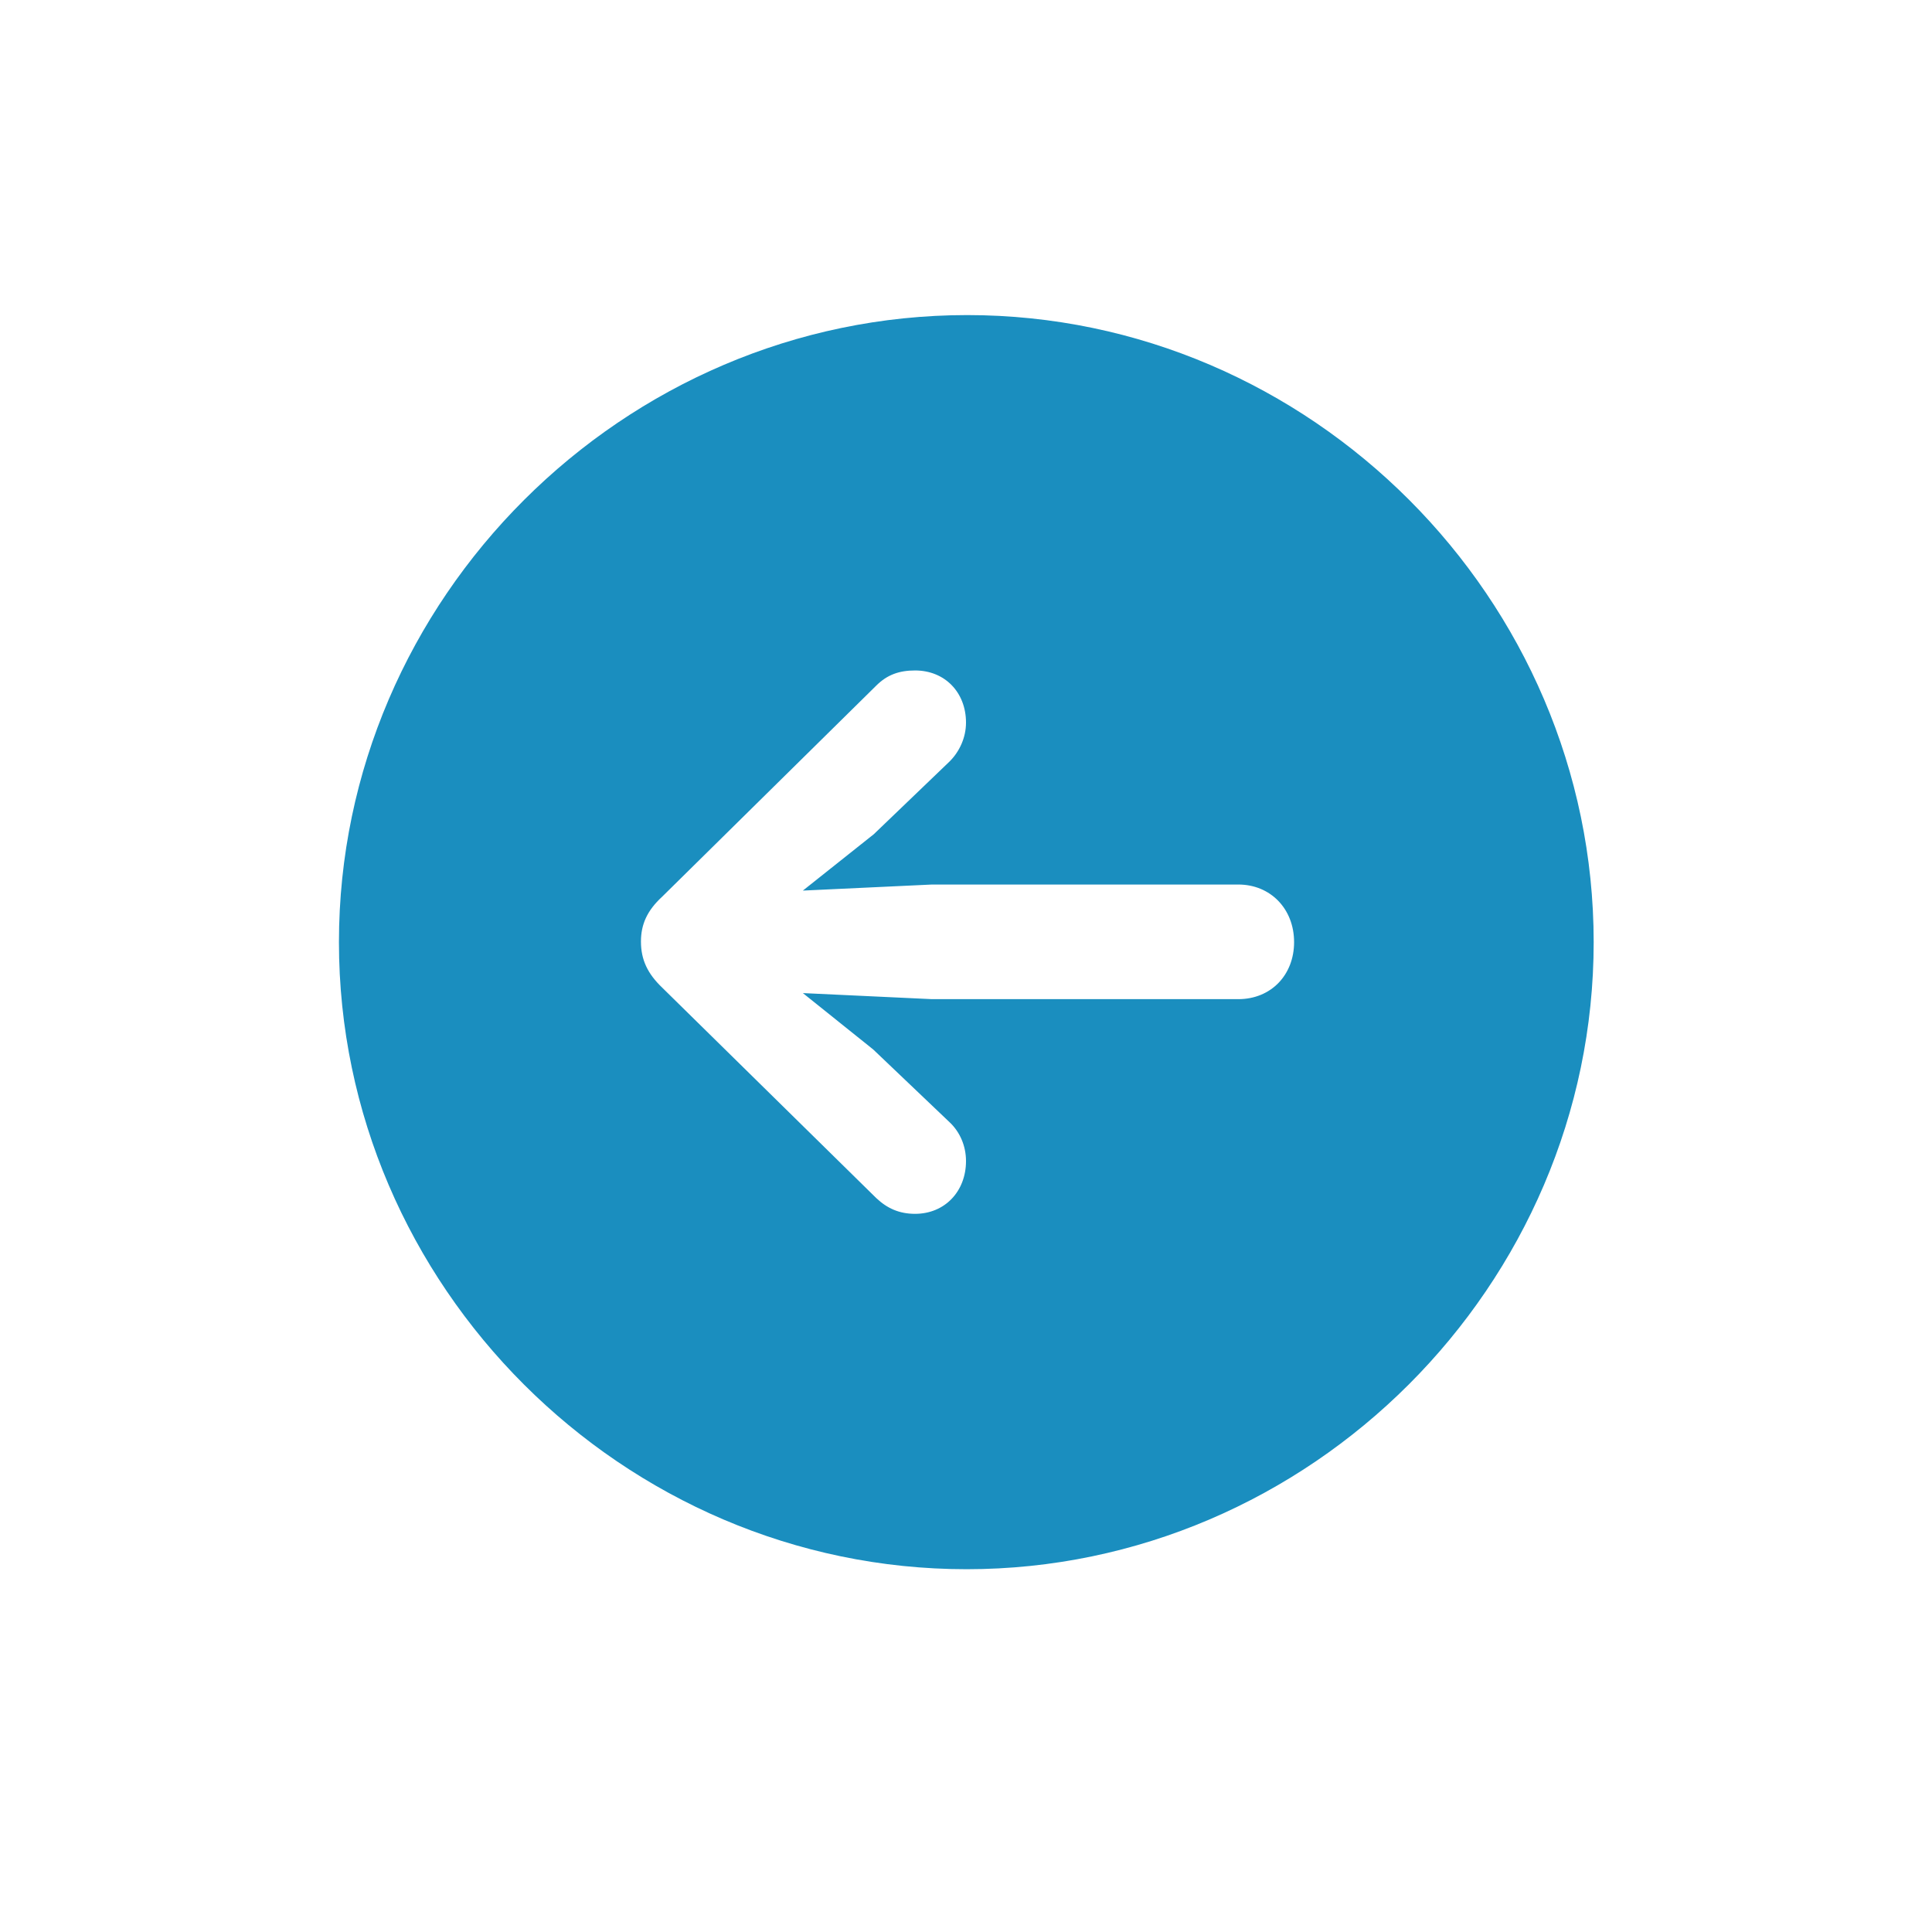 <?xml version="1.0" encoding="UTF-8"?> <svg xmlns="http://www.w3.org/2000/svg" width="94" height="94" viewBox="0 0 94 94" fill="none"> <path d="M47.03 76.349C30.3 76.349 16.491 62.54 16.491 45.839C16.491 29.139 30.329 15.33 47.059 15.33C63.76 15.33 77.539 29.139 77.539 45.839C77.539 62.54 63.73 76.349 47.03 76.349ZM31.185 45.81C31.185 46.695 31.509 47.374 32.218 48.052L42.633 58.291C43.164 58.793 43.755 59.058 44.522 59.058C45.968 59.058 47 57.966 47 56.491C47 55.754 46.705 55.075 46.203 54.603L42.486 51.062L39.063 48.318L45.348 48.613H60.248C61.842 48.613 62.963 47.433 62.963 45.839C62.963 44.217 61.812 43.036 60.248 43.036H45.348L39.063 43.331L42.515 40.587L46.203 37.047C46.676 36.575 47 35.896 47 35.158C47 33.683 45.968 32.621 44.522 32.621C43.755 32.621 43.164 32.827 42.633 33.358L32.218 43.627C31.48 44.305 31.185 44.984 31.185 45.81Z" fill="#1A8EBF"></path> </svg> 